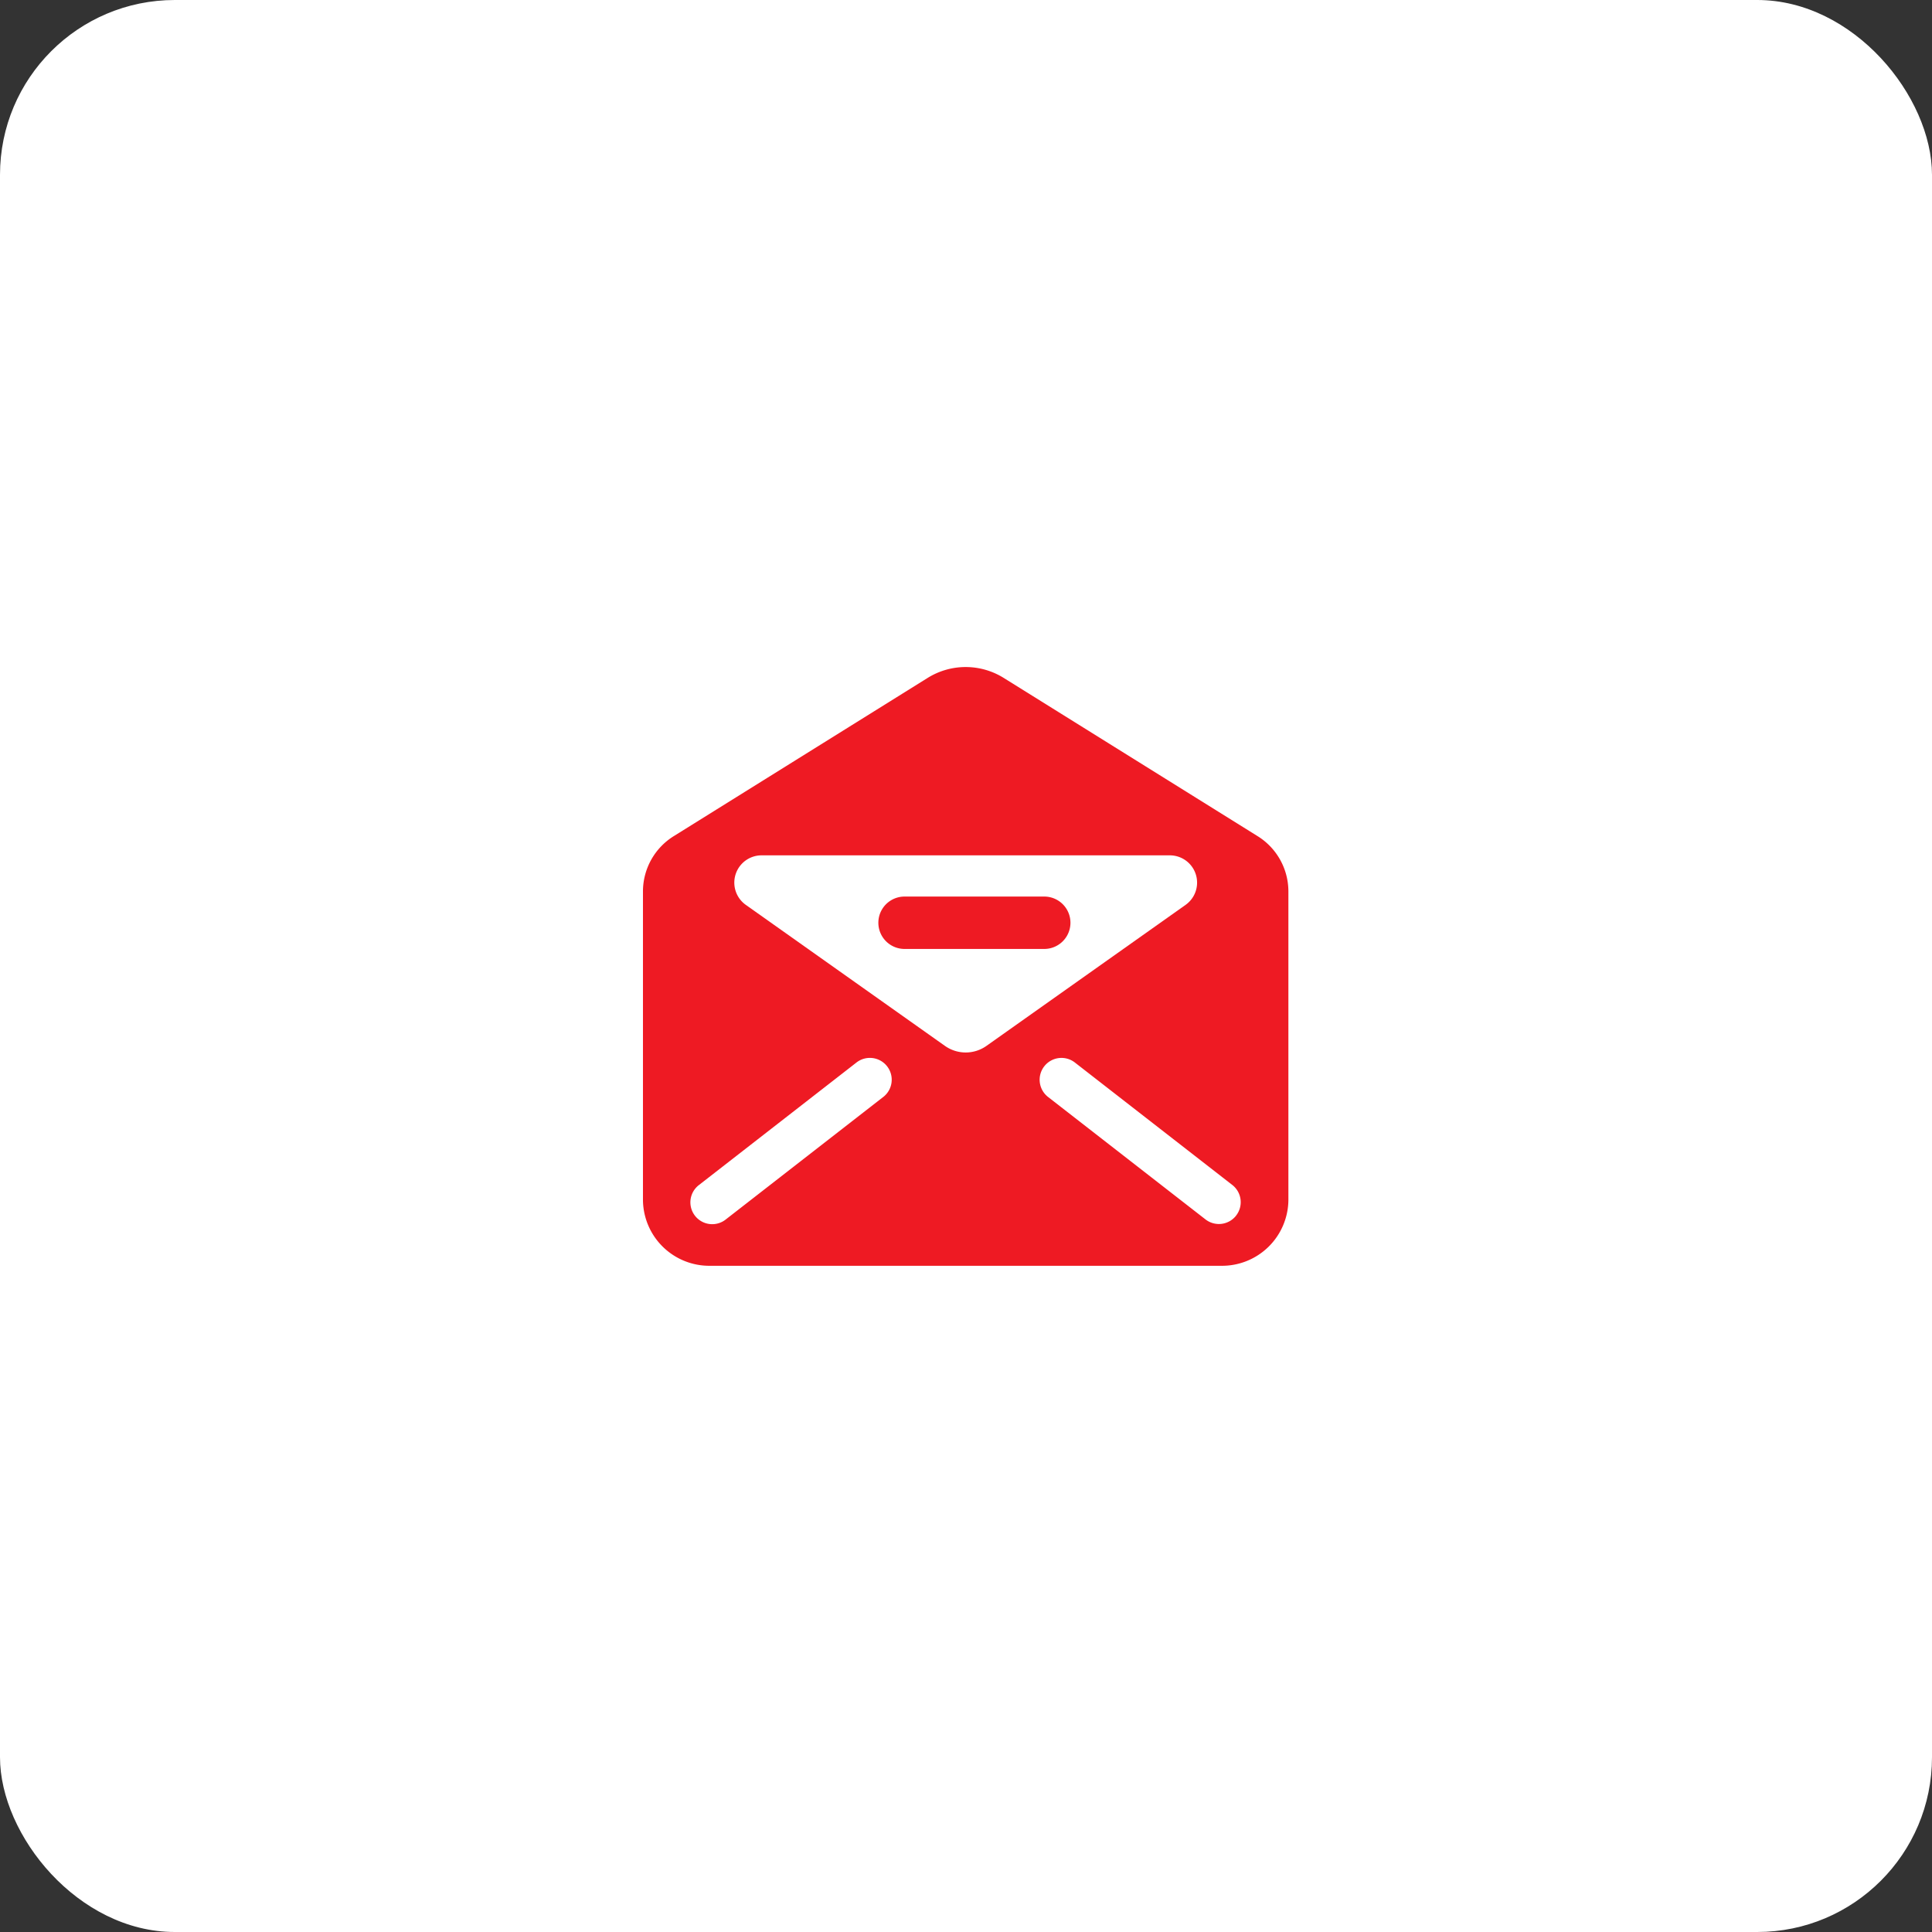 <?xml version="1.0" encoding="UTF-8"?> <svg xmlns="http://www.w3.org/2000/svg" width="420" height="420" viewBox="0 0 420 420"><rect x="0" y="0" width="420" height="420" fill="#333333" stroke="none"/><defs><style>.a{fill:#fff;}.b{fill:#ee1a23;}</style></defs><g transform="translate(-255 -2296)"><rect class="a" width="420" height="420" rx="38" transform="translate(255 2296)"></rect><g transform="translate(394.775 2441.008)"><path class="b" d="M305.591,346.091,250.439,311.72a15.633,15.633,0,0,0-16.529,0l-55.152,34.371a14.154,14.154,0,0,0-6.738,11.992v67.2a14.43,14.43,0,0,0,14.616,14.236H297.714a14.43,14.43,0,0,0,14.616-14.236v-67.2A14.154,14.154,0,0,0,305.591,346.091Zm-81.38,56.765L190.045,429.43a4.745,4.745,0,1,1-5.831-7.486L218.38,395.37a4.745,4.745,0,1,1,5.831,7.486Zm13.446-11.149-43.273-30.643a5.931,5.931,0,0,1,3.6-10.77h88.392a5.931,5.931,0,0,1,3.6,10.77l-43.273,30.643A7.816,7.816,0,0,1,237.657,391.707Zm63.31,36.9a4.747,4.747,0,0,1-6.662.827l-34.166-26.574a4.745,4.745,0,1,1,5.831-7.486l34.166,26.574A4.744,4.744,0,0,1,300.967,428.6Z" transform="translate(-172.02 -309.356)"></path><path class="b" d="M221.564,322.5h-30.37a5.694,5.694,0,1,0,0,11.389h30.37a5.694,5.694,0,0,0,0-11.389Z" transform="translate(-134.327 -272.604)"></path></g></g></svg> 